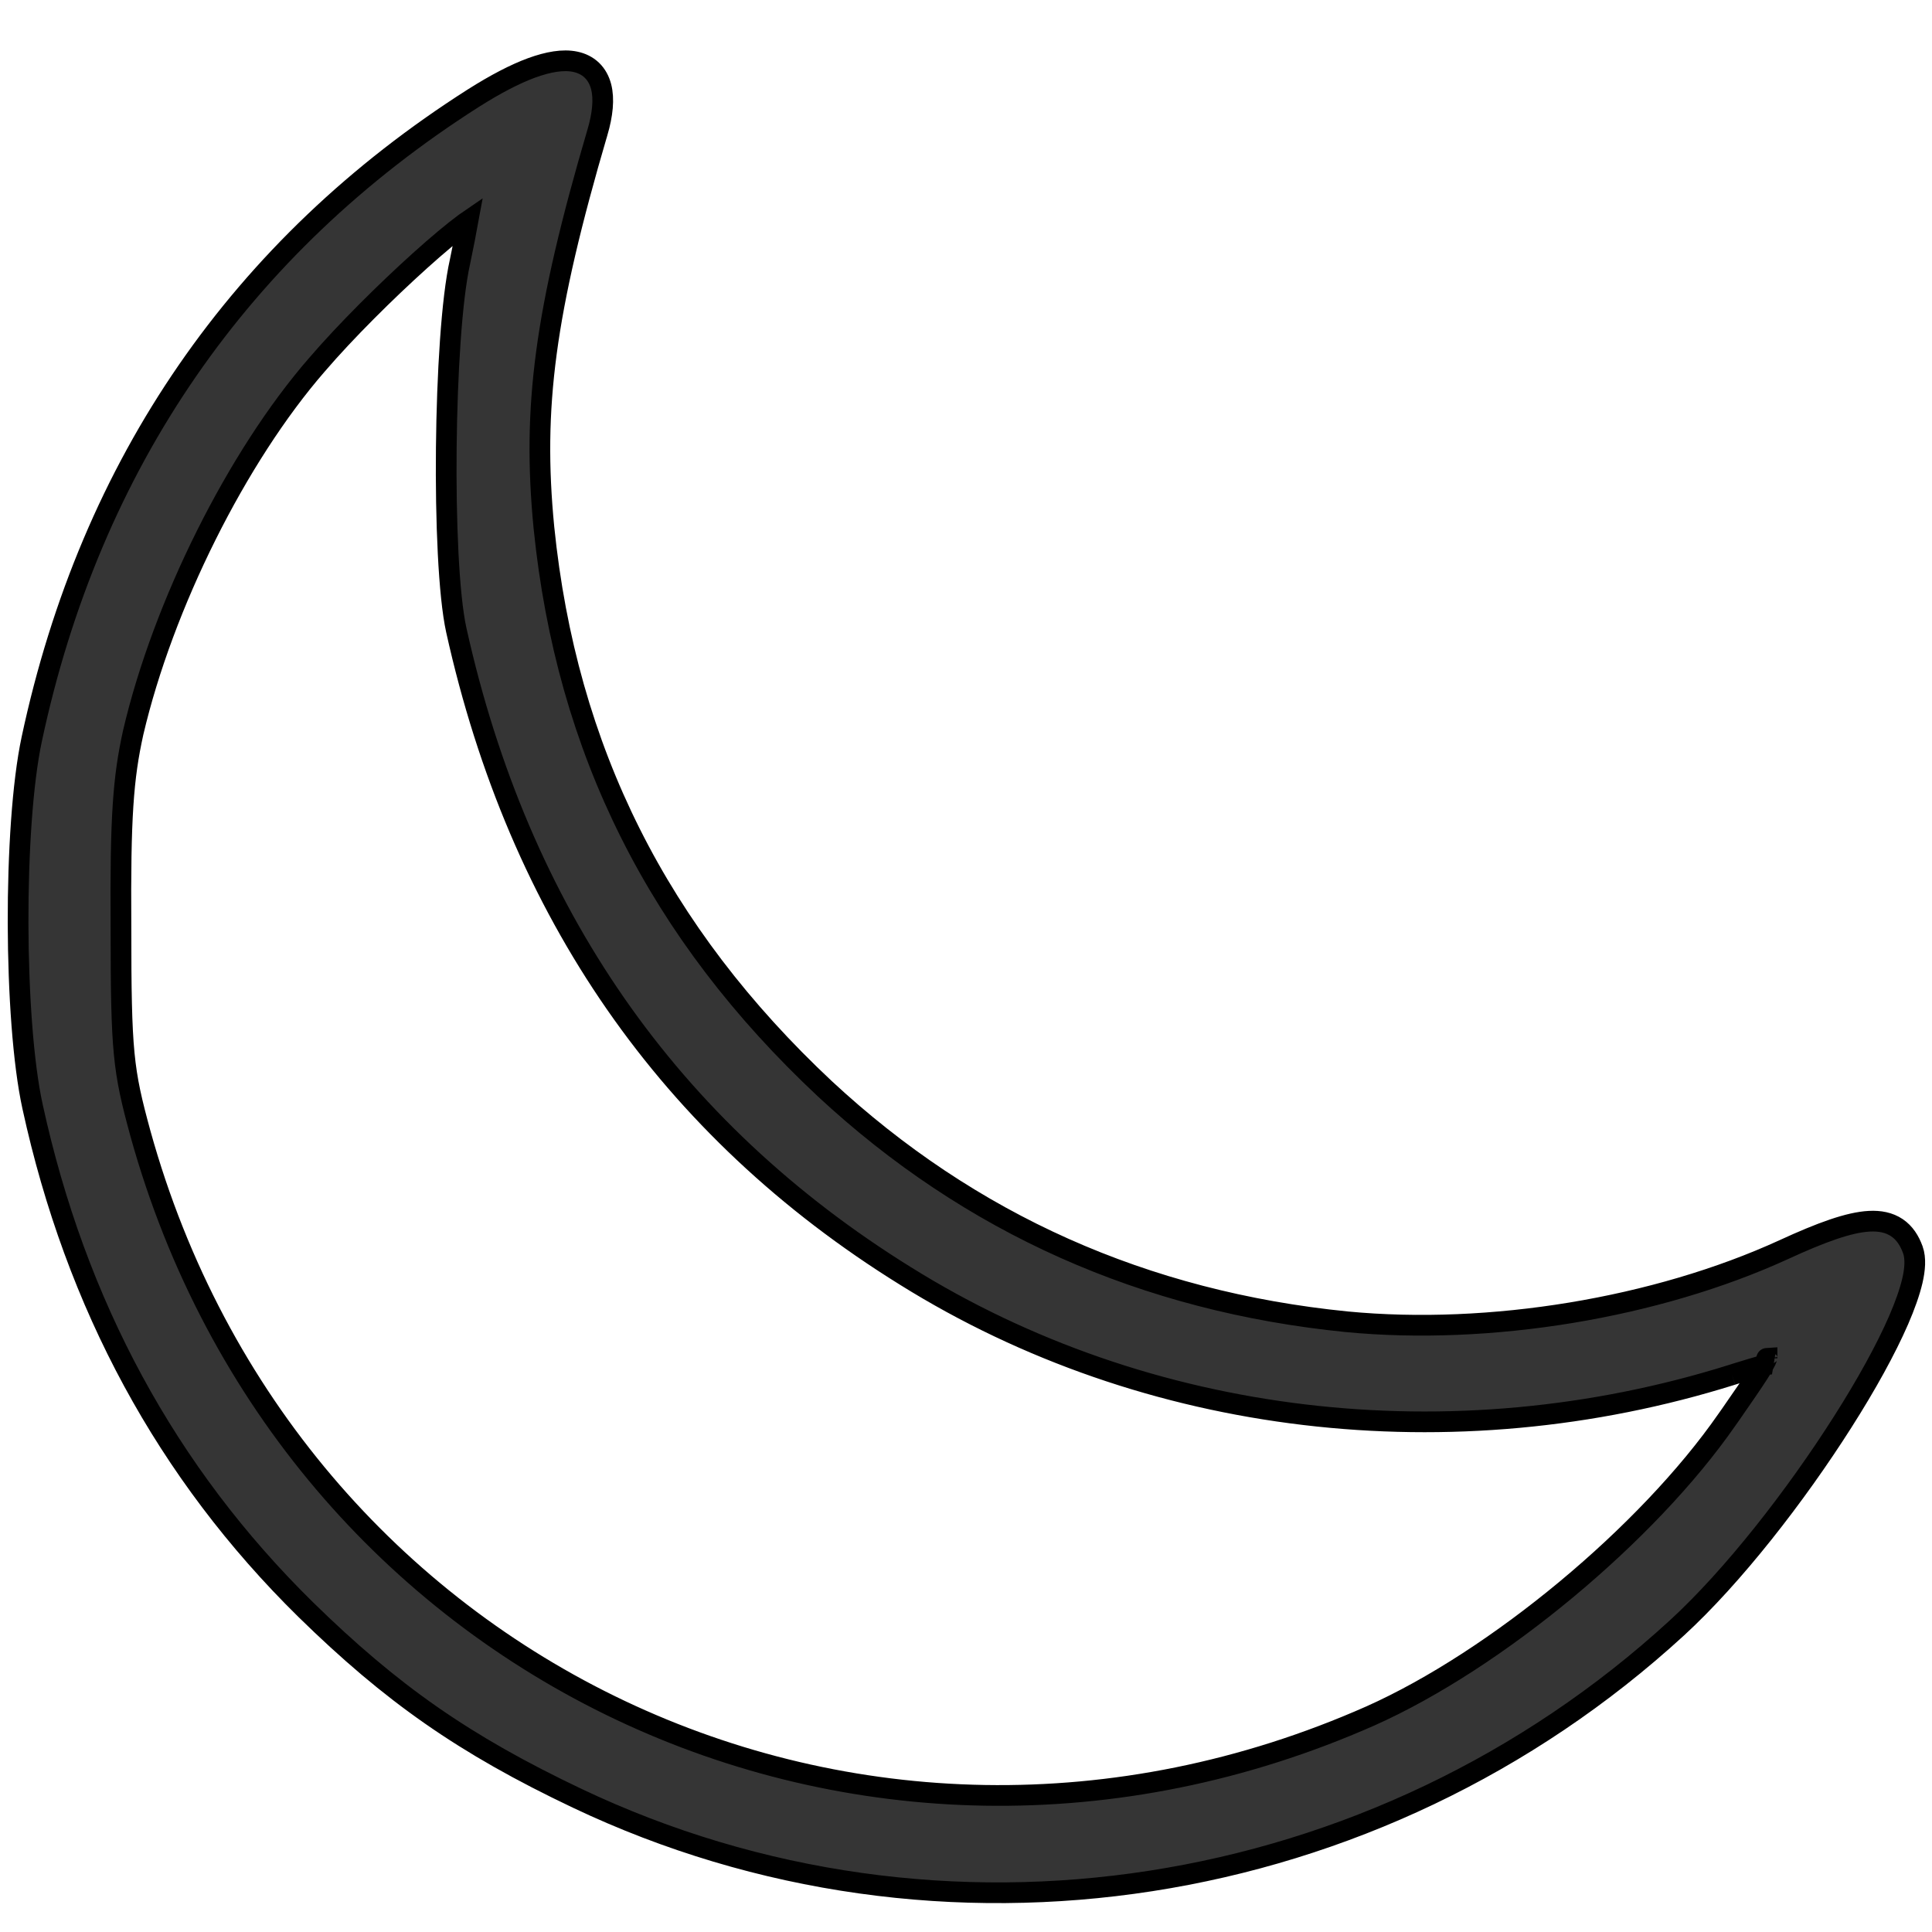<?xml version="1.0" encoding="UTF-8"?> <svg xmlns="http://www.w3.org/2000/svg" width="28" height="28" viewBox="0 0 28 28" fill="none"> <path d="M8.365 26.062C6.723 25.282 5.672 24.543 4.429 23.326L4.429 23.326C2.417 21.348 1.098 18.91 0.472 16.038L0.472 16.038C0.334 15.409 0.265 14.391 0.262 13.381C0.26 12.37 0.324 11.348 0.461 10.708C1.314 6.714 3.488 3.57 6.861 1.422L6.861 1.422C7.18 1.22 7.462 1.073 7.704 0.984C7.943 0.897 8.159 0.858 8.336 0.895C8.428 0.914 8.511 0.954 8.578 1.018C8.645 1.083 8.688 1.165 8.712 1.256C8.758 1.435 8.734 1.66 8.659 1.918L8.658 1.919C7.891 4.531 7.714 5.907 7.883 7.647C8.211 10.877 9.542 13.52 11.955 15.78C14.06 17.735 16.586 18.863 19.518 19.156C21.589 19.355 24.002 18.957 25.849 18.112C26.398 17.859 26.8 17.714 27.092 17.699C27.243 17.691 27.379 17.717 27.492 17.793C27.604 17.869 27.675 17.982 27.722 18.112L27.723 18.114C27.767 18.24 27.753 18.399 27.716 18.56C27.677 18.726 27.608 18.921 27.516 19.133C27.331 19.558 27.047 20.072 26.707 20.606C26.029 21.674 25.117 22.847 24.302 23.594C19.956 27.579 13.631 28.563 8.365 26.062ZM8.365 26.062L8.429 25.926L8.365 26.062ZM25.101 19.925C21.049 21.196 16.616 20.673 13.122 18.492C9.694 16.365 7.52 13.22 6.613 9.132L6.613 9.132C6.502 8.626 6.457 7.552 6.468 6.487C6.479 5.422 6.545 4.332 6.667 3.791C6.714 3.564 6.755 3.356 6.783 3.202C6.767 3.213 6.75 3.225 6.732 3.238C6.565 3.362 6.34 3.55 6.091 3.774C5.593 4.222 5.007 4.804 4.595 5.284L4.594 5.285C3.434 6.619 2.364 8.764 1.931 10.614C1.785 11.273 1.742 11.84 1.753 13.435V13.436C1.753 14.352 1.761 14.868 1.8 15.272C1.839 15.672 1.908 15.963 2.036 16.431C4.194 24.201 12.486 28.131 19.86 24.869C21.685 24.055 23.878 22.233 25.029 20.574L25.029 20.574C25.046 20.55 25.061 20.528 25.077 20.506C25.26 20.242 25.396 20.046 25.488 19.902C25.515 19.859 25.538 19.822 25.555 19.79M25.101 19.925C25.101 19.925 25.101 19.925 25.101 19.925L25.056 19.782L25.101 19.925C25.101 19.925 25.101 19.925 25.101 19.925ZM25.101 19.925C25.12 19.919 25.139 19.913 25.157 19.907C25.33 19.854 25.46 19.813 25.555 19.79M25.555 19.79C25.57 19.764 25.582 19.741 25.591 19.722C25.606 19.689 25.608 19.676 25.609 19.676C25.609 19.676 25.609 19.68 25.609 19.686C25.611 19.702 25.619 19.726 25.641 19.746C25.66 19.765 25.678 19.768 25.681 19.769L25.681 19.769C25.68 19.769 25.66 19.767 25.605 19.779C25.59 19.782 25.573 19.785 25.555 19.79Z" fill="black" fill-opacity="0.79" stroke="black" stroke-width="0.3"></path> </svg> 